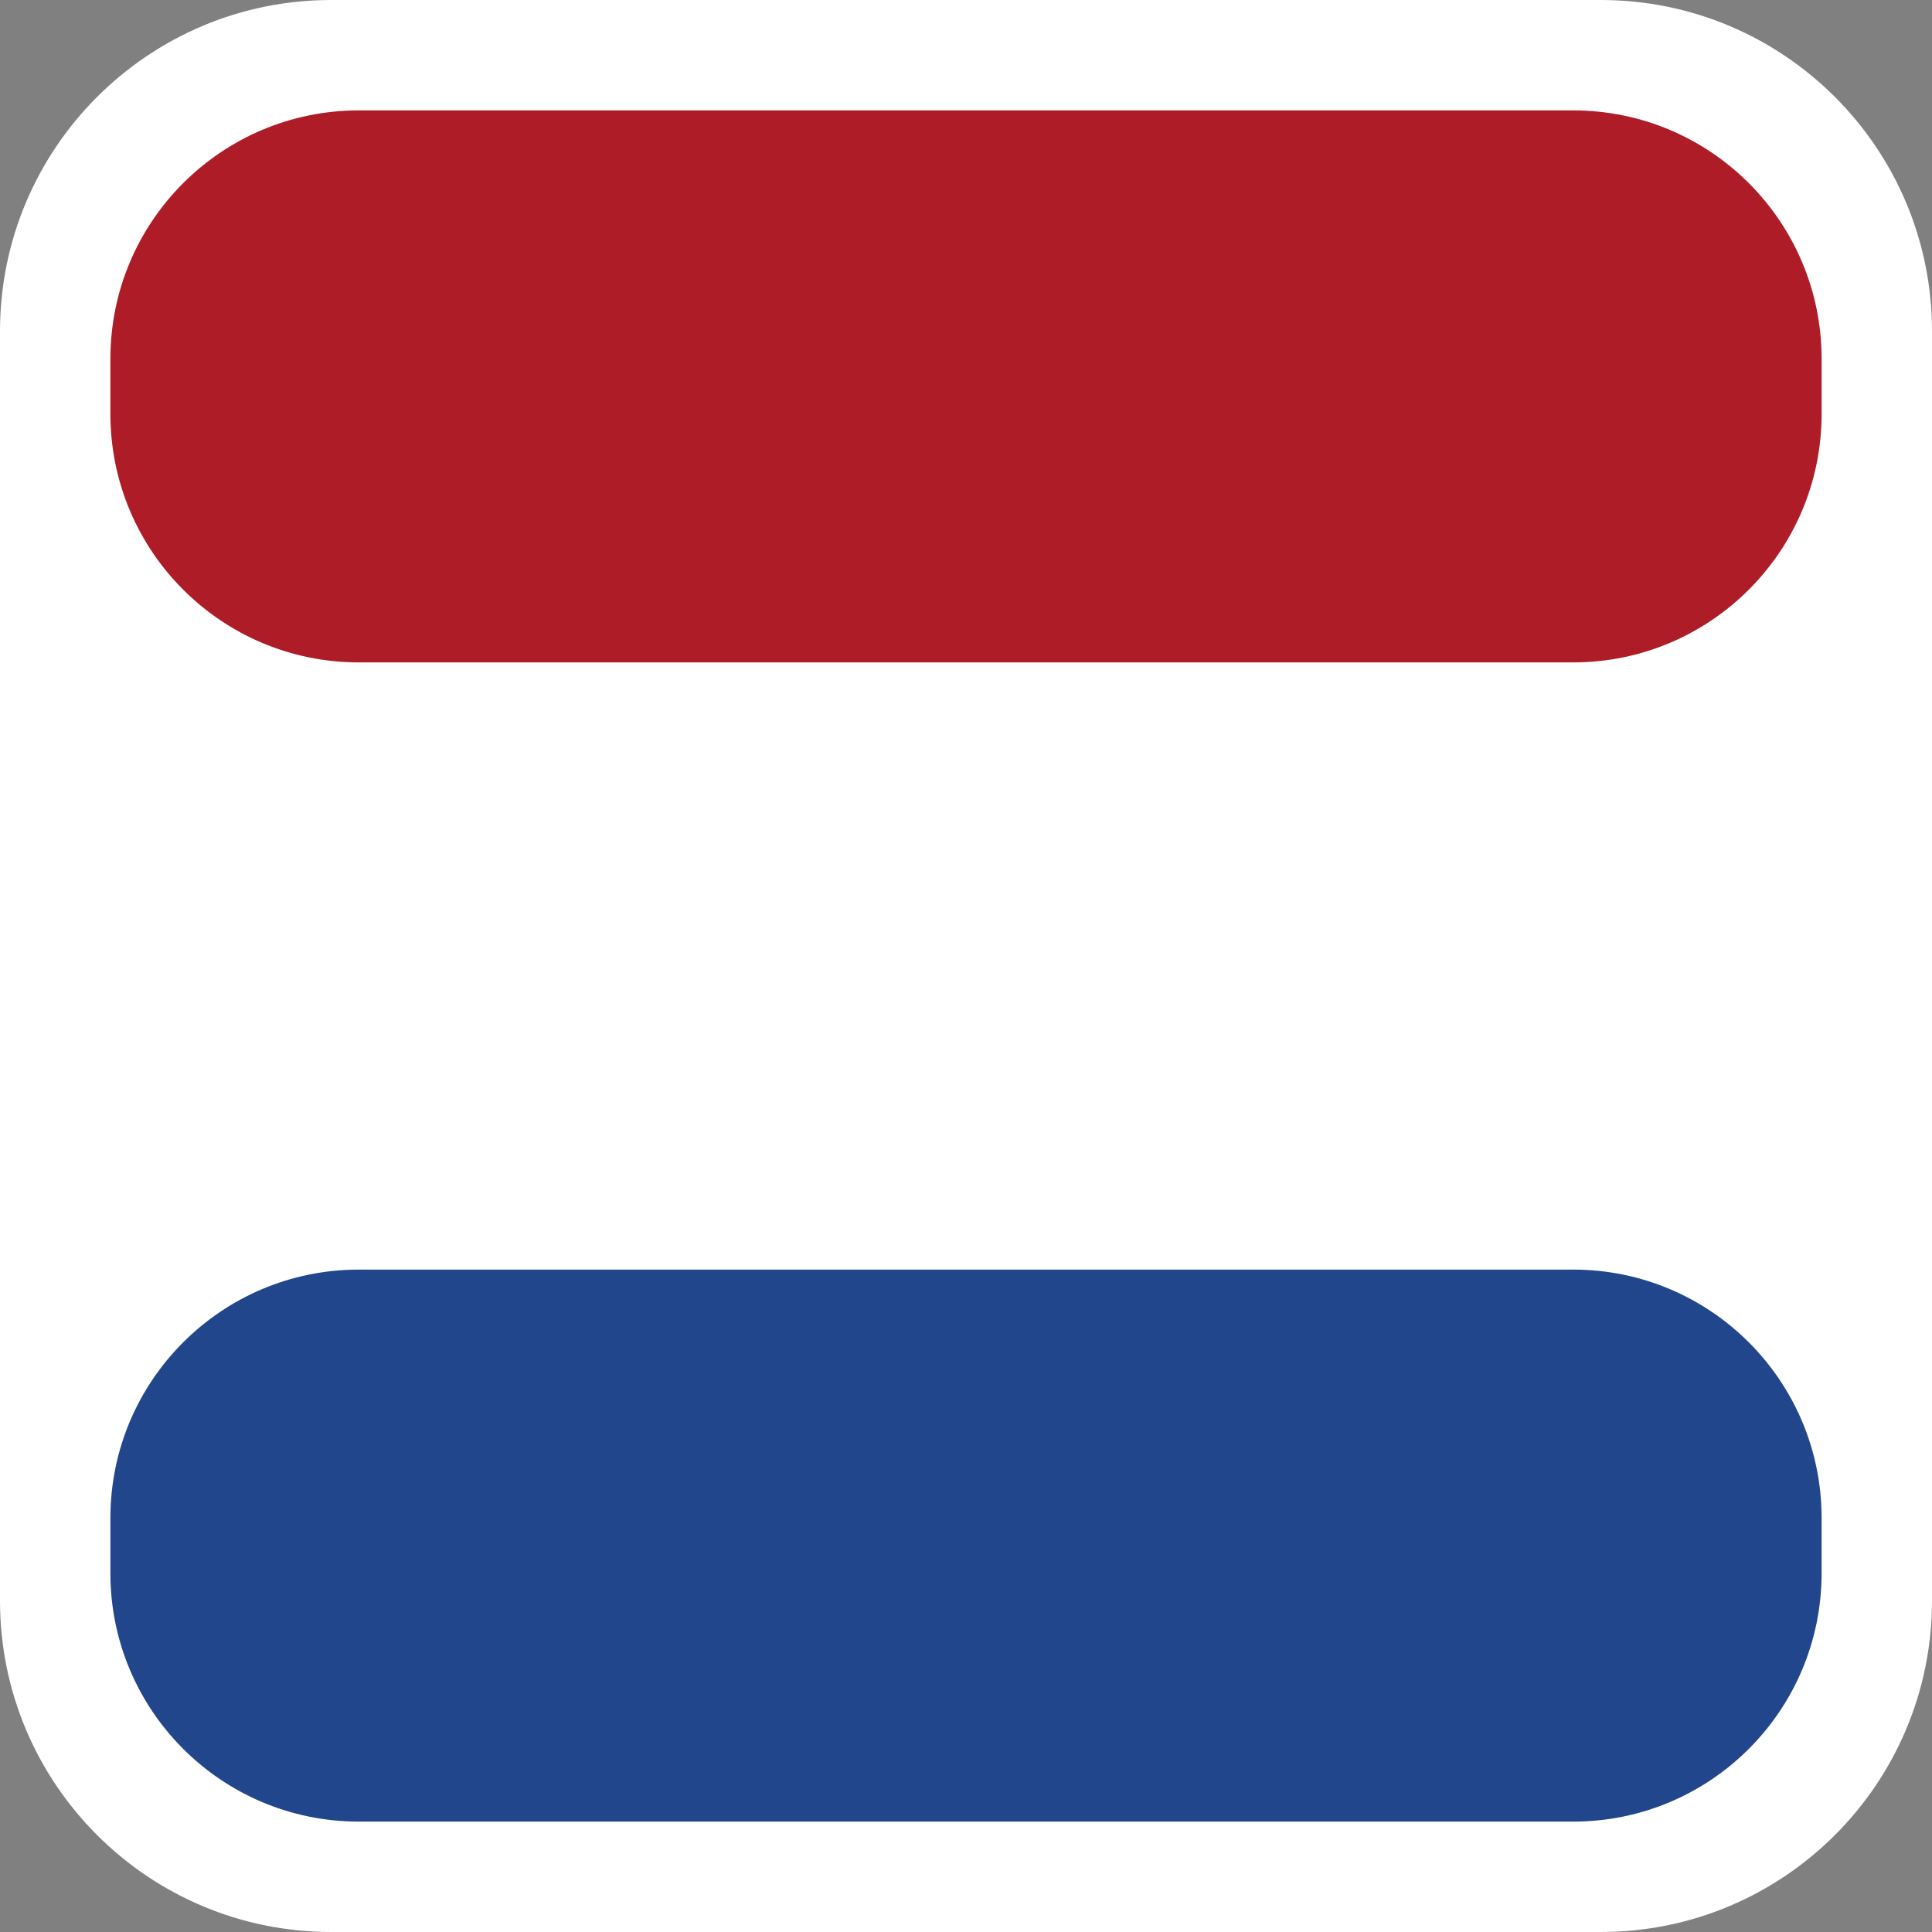 <?xml version="1.0" encoding="UTF-8"?>
<svg xmlns="http://www.w3.org/2000/svg" width="140" height="140" viewBox="0 0 140 140" fill="none">
  <rect x="0" y="0" width="140" height="140" fill="#808080" stroke="none"/>
  <path d="M116 0H24C10.745 0 0 10.745 0 24V116C0 129.255 10.745 140 24 140H116C129.255 140 140 129.255 140 116V24C140 10.745 129.255 0 116 0Z" fill="white"></path>
  <path d="M114 8H26C16.059 8 8 16.059 8 26V30C8 39.941 16.059 48 26 48H114C123.941 48 132 39.941 132 30V26C132 16.059 123.941 8 114 8Z" fill="#AE1C28"></path>
  <path d="M114 50H26C16.059 50 8 58.059 8 68V72C8 81.941 16.059 90 26 90H114C123.941 90 132 81.941 132 72V68C132 58.059 123.941 50 114 50Z" fill="white"></path>
  <path d="M114 92H26C16.059 92 8 100.059 8 110V114C8 123.941 16.059 132 26 132H114C123.941 132 132 123.941 132 114V110C132 100.059 123.941 92 114 92Z" fill="#21468B"></path>
</svg>
